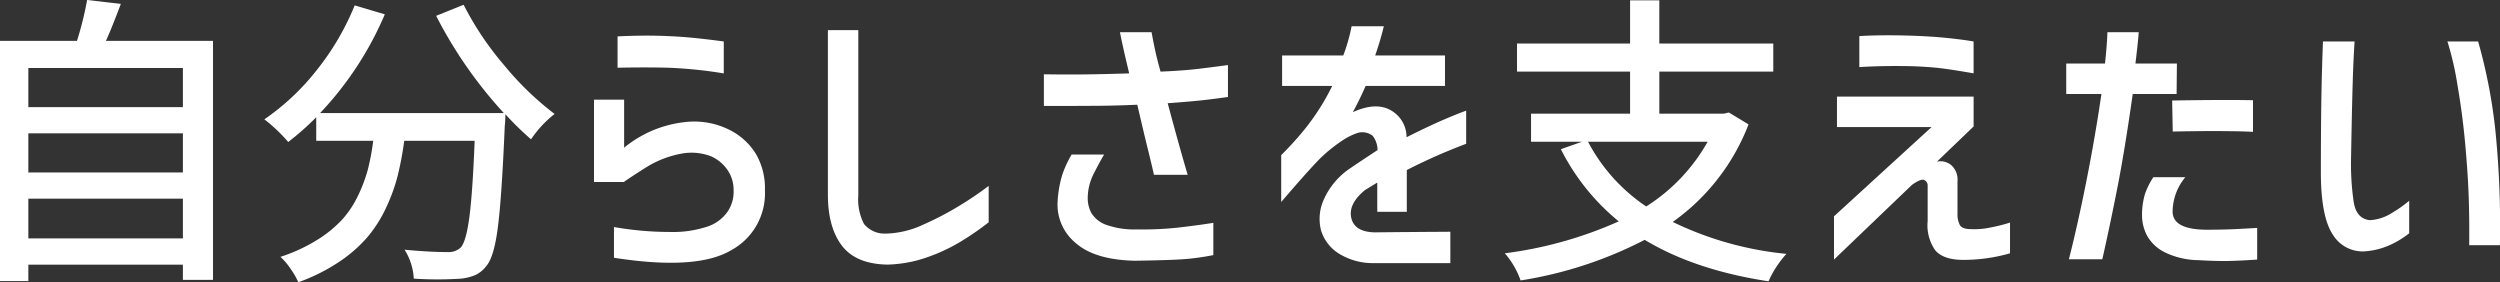 <svg xmlns="http://www.w3.org/2000/svg" xmlns:xlink="http://www.w3.org/1999/xlink" width="402.423" height="45.43" viewBox="0 0 402.423 45.43">
  <rect x="0" y="0" width="402.423" height="45.43" fill="#333333" stroke="none"/>
  <defs>
    <clipPath id="clip-path">
      <rect id="長方形_108" data-name="長方形 108" width="402.423" height="45.43" fill="#fff"/>
    </clipPath>
  </defs>
  <g id="グループ_132" data-name="グループ 132" clip-path="url(#clip-path)">
    <path id="パス_198" data-name="パス 198" d="M17.048,6.58H34.289V45.046h-4.85V42.6H4.563v2.641H0V6.58H12.391A53.313,53.313,0,0,0,14.022,0L19.45.625q-1.441,3.843-2.4,5.955m12.391,4.37H4.563v6.291H29.439Zm0,10.517H4.563v6.291H29.439ZM4.563,38.371H29.439V31.984H4.563Z" transform="translate(0 0)" fill="#fff"/>
    <path id="パス_199" data-name="パス 199" d="M65.315,2.457,69.733.679a49.123,49.123,0,0,0,6.482,9.677,48.443,48.443,0,0,0,8.164,7.9,17.562,17.562,0,0,0-3.792,4.083A48.658,48.658,0,0,1,76.455,18.3a17.414,17.414,0,0,1-.1,1.921q-.48,11.335-1.1,16.208t-1.872,6.315a4.9,4.9,0,0,1-1.705,1.417,8.32,8.32,0,0,1-2.33.6,58.239,58.239,0,0,1-7.635,0,9.712,9.712,0,0,0-1.488-4.658q3.987.385,6.916.384a2.863,2.863,0,0,0,2.112-.72q.866-.914,1.393-4.8t.864-12.391H60.176A53.711,53.711,0,0,1,59.12,28.2a28.563,28.563,0,0,1-1.874,5.162,21.178,21.178,0,0,1-3.025,4.754A22.467,22.467,0,0,1,49.636,42.1a29.744,29.744,0,0,1-6.508,3.241,12.476,12.476,0,0,0-1.249-2.161,10.458,10.458,0,0,0-1.633-1.921,27.086,27.086,0,0,0,5.812-2.666,19.39,19.39,0,0,0,4.058-3.266,15.927,15.927,0,0,0,2.616-3.913,24.01,24.01,0,0,0,1.587-4.226,37.505,37.505,0,0,0,.863-4.61H46.009V18.784A46.132,46.132,0,0,1,41.5,22.771a25.362,25.362,0,0,0-3.842-3.65,38.262,38.262,0,0,0,8.452-7.949A41.877,41.877,0,0,0,52.2.776l4.85,1.441a53.613,53.613,0,0,1-10.42,15.895h29.58a70.557,70.557,0,0,1-10.9-15.655" transform="translate(4.895 0.089)" fill="#fff"/>
    <path id="パス_200" data-name="パス 200" d="M84.614,28.635V15.381h4.85v7.732a18.6,18.6,0,0,1,9.892-4.13,12.6,12.6,0,0,1,6.939,1.2,10.44,10.44,0,0,1,4.442,4.034,11,11,0,0,1,1.392,5.763,10.421,10.421,0,0,1-5.5,9.676q-5.548,3.241-18.8,1.176V35.886a51.977,51.977,0,0,0,8.908.792,17.7,17.7,0,0,0,6.267-.912,6.411,6.411,0,0,0,3.193-2.474,5.752,5.752,0,0,0,.888-3.409,5.614,5.614,0,0,0-.937-3.121,6.361,6.361,0,0,0-2.737-2.281,8.807,8.807,0,0,0-4.97-.36,16.153,16.153,0,0,0-5.283,2.065q-2.305,1.441-3.745,2.45ZM88.407,5.2q1.729-.095,3.841-.12t4.371.072q2.258.1,4.514.336t4.37.529v5.138a71.9,71.9,0,0,0-8.932-.913q-3.7-.095-8.164,0Z" transform="translate(11.001 0.66)" fill="#fff"/>
    <path id="パス_201" data-name="パス 201" d="M122.829,4.292V30.9a8.614,8.614,0,0,0,.913,4.587,4.273,4.273,0,0,0,3.458,1.559,15,15,0,0,0,6.074-1.441,49.422,49.422,0,0,0,6.027-3.169,53.216,53.216,0,0,0,4.514-3.074v5.859a45.176,45.176,0,0,1-4.8,3.289,29.084,29.084,0,0,1-5.331,2.425,20.8,20.8,0,0,1-6.194,1.1q-5.044-.1-7.3-3.049t-2.257-8.236V4.292Z" transform="translate(15.332 0.558)" fill="#fff"/>
    <path id="パス_202" data-name="パス 202" d="M148.7,11.361q3.17.049,6.146.024t7.588-.168q-1.056-4.368-1.488-6.626h5.091q.239,1.346.551,2.809t.889,3.53q3.6-.144,6.194-.457t4.659-.6v5.138q-1.632.241-3.674.48t-6.026.528q1.919,7.156,3.217,11.526h-5.427q-.239-1.105-.984-4.13t-1.7-7.155q-3.219.144-5.93.168t-5.02.024H148.7Zm4.466,12.918H158.4q-.625,1.009-1.633,3a8.718,8.718,0,0,0-1.009,3.962,5.01,5.01,0,0,0,.6,2.474,4.627,4.627,0,0,0,2.234,1.825,13.452,13.452,0,0,0,5.091.792,53.264,53.264,0,0,0,6.794-.312q3.1-.361,5.5-.745v5.187q-1.585.336-3.77.576t-8.86.336q-6.483-.144-9.557-2.882a7.987,7.987,0,0,1-2.882-6.626,18.11,18.11,0,0,1,.744-4.3,17.315,17.315,0,0,1,1.513-3.289" transform="translate(19.333 0.597)" fill="#fff"/>
    <path id="パス_203" data-name="パス 203" d="M182.65,13.344v-4.9h9.845a28.366,28.366,0,0,0,1.344-4.706h5.187q-.527,2.21-1.392,4.706h11.237v4.9H196.1q-1.058,2.4-2.066,4.226,3.7-1.68,6.1-.313a4.941,4.941,0,0,1,2.546,4.347q3.648-1.826,6-2.834t3.6-1.441v5.331a91.842,91.842,0,0,0-9.557,4.225V33.61h-4.754V28.9q-1.634,1.009-1.97,1.2-2.737,2.258-2.209,4.513t3.842,2.305q3.458-.047,12.1-.1V41.87H197.248a10.381,10.381,0,0,1-5.571-1.609,6.717,6.717,0,0,1-2.761-3.674,7.521,7.521,0,0,1,.455-4.971,11.832,11.832,0,0,1,4.322-5.066q.961-.671,4.322-2.882a3.779,3.779,0,0,0-.793-2.305,2.737,2.737,0,0,0-2.328-.48,10.121,10.121,0,0,0-2.617,1.3,24.785,24.785,0,0,0-3,2.354q-1.537,1.393-6.771,7.492V24.485a52.177,52.177,0,0,0,4.058-4.513,37.444,37.444,0,0,0,4.155-6.628Z" transform="translate(23.728 0.487)" fill="#fff"/>
    <path id="パス_204" data-name="パス 204" d="M250.421,18.1l3.17,1.921a34.339,34.339,0,0,1-12.2,15.7,53.8,53.8,0,0,0,18.3,5.138,16.454,16.454,0,0,0-2.882,4.418Q244.9,43.455,236.878,38.6A65.36,65.36,0,0,1,216.9,45.136a13.317,13.317,0,0,0-2.545-4.37A64.832,64.832,0,0,0,232.7,35.628a35.632,35.632,0,0,1-9.316-11.622l3.409-1.2h-8.212V18.292h15.943V11.521h-18.2V7.006h18.2V.043h4.706V7.006h18.345v4.514H239.232v6.771h10.374Zm-3.409,4.706H227.754a28.455,28.455,0,0,0,9.364,10.421,29.2,29.2,0,0,0,9.893-10.421" transform="translate(27.869 0.006)" fill="#fff"/>
    <path id="パス_205" data-name="パス 205" d="M261.73,14.9h21.995v4.8l-5.905,5.667a2.669,2.669,0,0,1,2.424.671,3.116,3.116,0,0,1,.888,2.45V33.73a3.649,3.649,0,0,0,.385,1.849q.383.649,1.777.649a12.1,12.1,0,0,0,3.145-.264,25.51,25.51,0,0,0,3.146-.792v4.946a26.957,26.957,0,0,1-7.733,1.057q-3.024-.047-4.3-1.537a6.984,6.984,0,0,1-1.224-4.705V29.264a.963.963,0,0,0-.6-.961q-.553-.192-1.946.817L261.251,41.126V34.161l15.7-14.358H261.73Zm3.6-9.749q1.587-.095,3.793-.12t4.946.072q2.834.1,5.212.336t4.441.576v5.138q-3.265-.576-5.209-.816t-4.826-.337q-4.516-.095-8.356.145Z" transform="translate(33.966 0.655)" fill="#fff"/>
    <path id="パス_206" data-name="パス 206" d="M294.335,14.531v-4.9h6.242q.337-3.265.384-5.042H306q-.1,1.488-.529,5.042h6.676l-.047,4.9h-7.06q-1.3,9.124-2.474,15.1t-2.424,11.5h-5.379q1.441-5.665,2.833-12.678T300,14.531Zm14.022,13.4H313.5a8.773,8.773,0,0,0-2.042,5.642q.12,2.763,5.4,2.809,2.736,0,4.729-.1t3.482-.192v5.091q-1.919.144-4.082.216t-5.426-.12a12.591,12.591,0,0,1-5.283-1.225,6.591,6.591,0,0,1-2.905-2.665,7.073,7.073,0,0,1-.841-3.362,12.12,12.12,0,0,1,.457-3.338,11.9,11.9,0,0,1,1.368-2.761m3.026-12.342q8.645-.144,13.014-.047v5.09q-1.585-.095-4.923-.12t-7.995.071Z" transform="translate(38.267 0.597)" fill="#fff"/>
    <path id="パス_207" data-name="パス 207" d="M330.942,5.907h5.091q-.191,2.978-.288,6.146t-.168,6.676q-.071,3.505-.12,6.435a42.363,42.363,0,0,0,.432,6.579q.432,2.69,2.593,2.929a7.26,7.26,0,0,0,3.578-1.176,19.644,19.644,0,0,0,2.763-1.946v5.235a14.821,14.821,0,0,1-2.859,1.776,11.745,11.745,0,0,1-3.962,1.1,5.6,5.6,0,0,1-5.425-2.592q-1.97-2.882-1.971-10.133,0-3.073.025-6.843t.1-7.228q.073-3.458.216-6.963m20.026,0h4.946a84.666,84.666,0,0,1,2.809,14.646,153.088,153.088,0,0,1,.7,18.154h-4.945q.046-3.89-.073-7.563t-.551-8.525q-.432-4.849-1.25-9.6a48.273,48.273,0,0,0-1.632-7.108" transform="translate(42.982 0.768)" fill="#fff"/>
  </g>
</svg>
